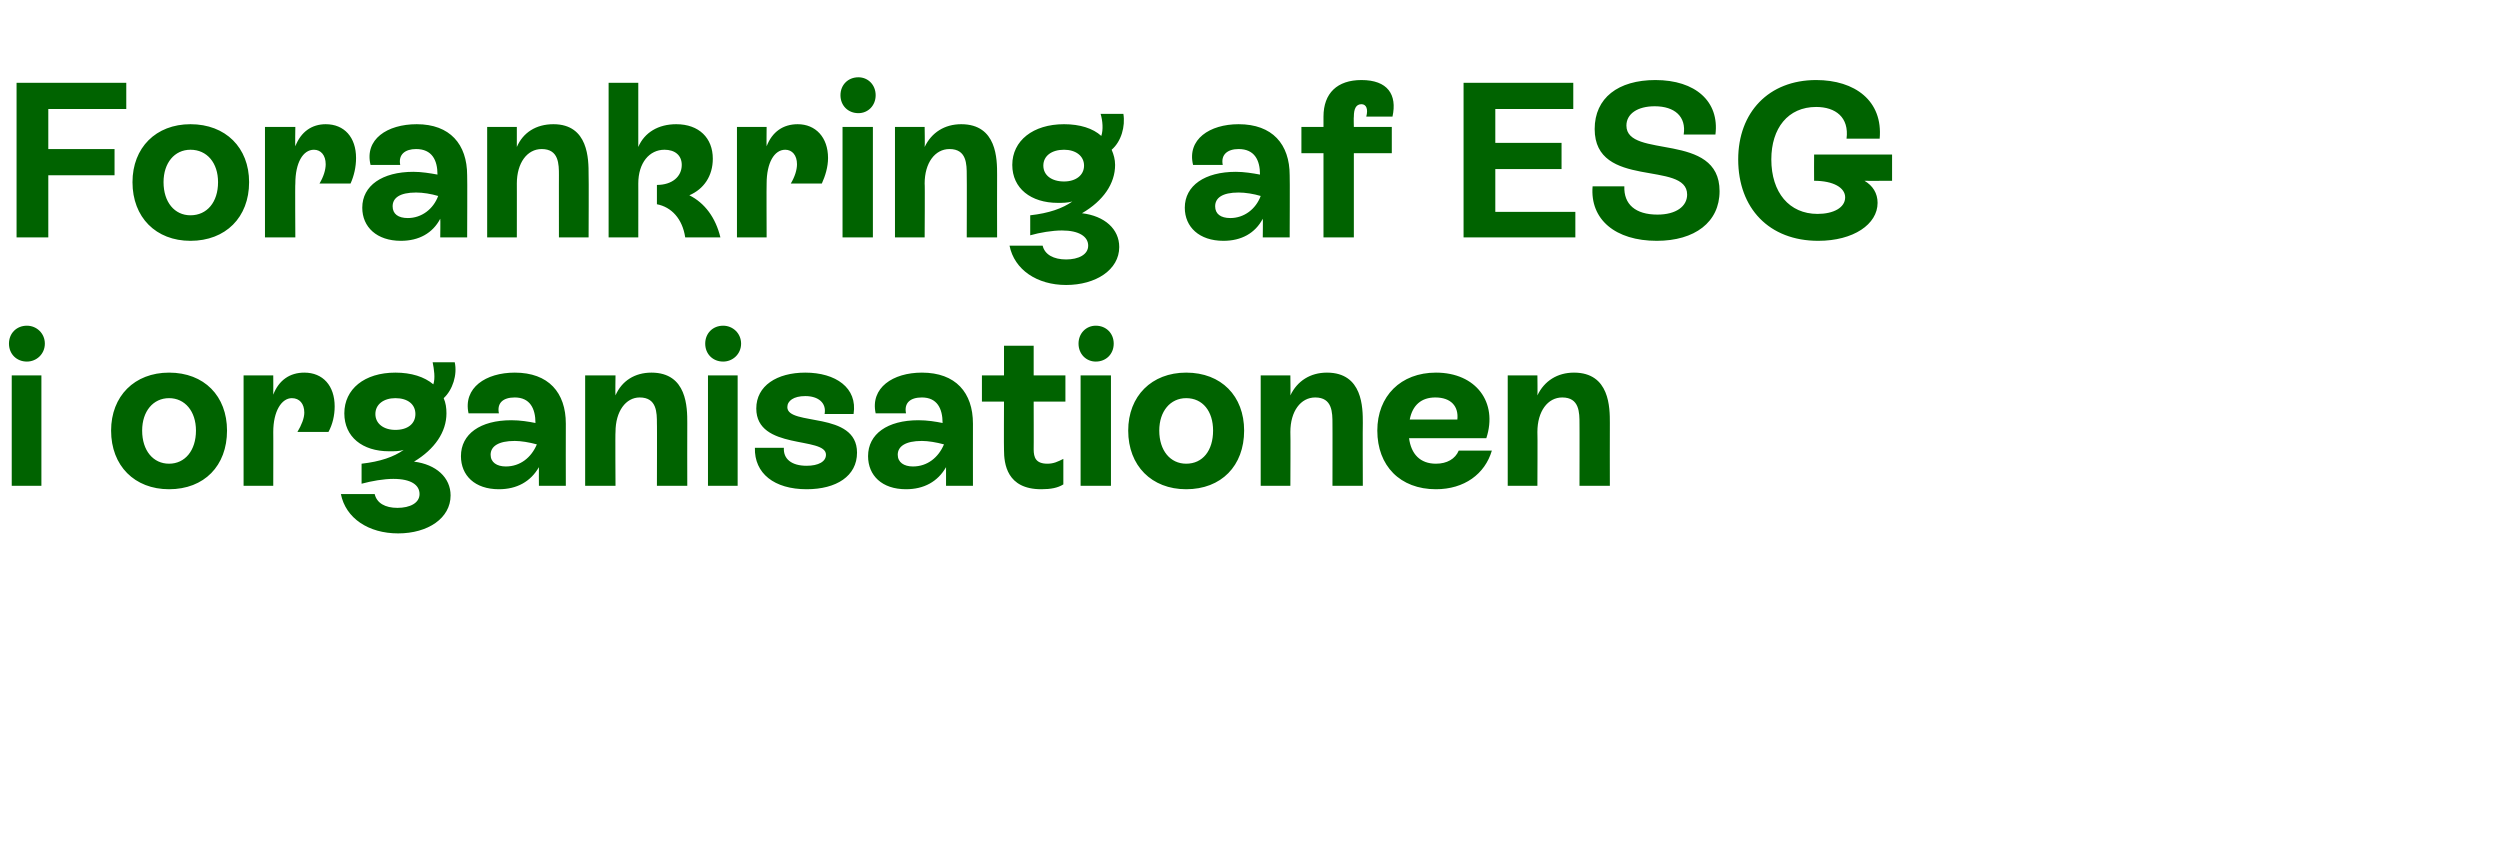 <?xml version="1.0" standalone="no"?><!DOCTYPE svg PUBLIC "-//W3C//DTD SVG 1.1//EN" "http://www.w3.org/Graphics/SVG/1.1/DTD/svg11.dtd"><svg xmlns="http://www.w3.org/2000/svg" version="1.1" width="362.3px" height="123px" viewBox="0 -5 362.3 123" style="top:-5px">  <desc>Forankring af ESG i organisationen</desc>  <defs/>  <g id="Polygon313341">    <path d="M 1.3 44.8 C 1.3 43.3 2.4 42.2 3.9 42.2 C 5.3 42.2 6.5 43.3 6.5 44.8 C 6.5 46.3 5.3 47.4 3.9 47.4 C 2.4 47.4 1.3 46.3 1.3 44.8 Z M 1.7 65.4 L 1.7 49.4 L 6 49.4 L 6 65.4 L 1.7 65.4 Z M 16.1 57.4 C 16.1 52.4 19.5 49 24.5 49 C 29.6 49 32.9 52.4 32.9 57.4 C 32.9 62.5 29.6 65.9 24.5 65.9 C 19.5 65.9 16.1 62.5 16.1 57.4 Z M 28.4 57.4 C 28.4 54.6 26.8 52.7 24.5 52.7 C 22.2 52.7 20.6 54.6 20.6 57.4 C 20.6 60.3 22.2 62.2 24.5 62.2 C 26.8 62.2 28.4 60.3 28.4 57.4 Z M 48.5 53.9 C 48.5 55.2 48.2 56.5 47.6 57.6 C 47.6 57.6 43.1 57.6 43.1 57.6 C 43.7 56.6 44.1 55.6 44.1 54.8 C 44.1 53.5 43.4 52.7 42.3 52.7 C 40.8 52.7 39.6 54.6 39.6 57.6 C 39.62 57.57 39.6 65.4 39.6 65.4 L 35.3 65.4 L 35.3 49.4 L 39.6 49.4 C 39.6 49.4 39.62 52.16 39.6 52.2 C 40.4 50.1 42 49 44.1 49 C 46.8 49 48.5 50.9 48.5 53.9 Z M 65.3 66.8 C 65.3 70.1 62 72.3 57.7 72.3 C 53.4 72.3 50.1 70.1 49.4 66.6 C 49.4 66.6 54.3 66.6 54.3 66.6 C 54.6 67.9 55.8 68.6 57.6 68.6 C 59.4 68.6 60.8 67.9 60.8 66.6 C 60.8 65.3 59.6 64.4 57 64.4 C 55.6 64.4 53.9 64.7 52.4 65.1 C 52.4 65.1 52.4 62.2 52.4 62.2 C 55.1 61.9 57.1 61.2 58.5 60.2 C 57.9 60.4 57.2 60.4 56.4 60.4 C 52.5 60.4 49.9 58.3 49.9 54.9 C 49.9 51.4 52.8 49 57.3 49 C 59.6 49 61.5 49.6 62.8 50.7 C 63.1 49.8 62.9 48.5 62.7 47.5 C 62.7 47.5 65.9 47.5 65.9 47.5 C 66.3 49.3 65.6 51.5 64.3 52.7 C 64.6 53.4 64.7 54.1 64.7 54.9 C 64.7 57.6 63 60.1 60 61.9 C 63.2 62.3 65.3 64.2 65.3 66.8 Z M 57.3 57.3 C 59.1 57.3 60.2 56.4 60.2 55 C 60.2 53.6 59.1 52.7 57.3 52.7 C 55.6 52.7 54.4 53.6 54.4 55 C 54.4 56.4 55.6 57.3 57.3 57.3 Z M 82 56.4 C 81.98 56.38 82 65.4 82 65.4 L 78.1 65.4 C 78.1 65.4 78.08 62.69 78.1 62.7 C 76.9 64.8 74.9 65.9 72.3 65.9 C 68.8 65.9 66.8 63.9 66.8 61.1 C 66.8 57.9 69.6 55.9 74.1 55.9 C 75.4 55.9 76.6 56.1 77.6 56.3 C 77.6 54.2 76.8 52.6 74.6 52.6 C 72.9 52.6 72 53.4 72.3 54.9 C 72.3 54.9 67.9 54.9 67.9 54.9 C 67.1 51.2 70.4 49 74.6 49 C 79.5 49 82 51.9 82 56.4 Z M 77.8 59.4 C 76.7 59.1 75.5 58.9 74.6 58.9 C 72.2 58.9 71.1 59.7 71.1 60.9 C 71.1 62 72 62.6 73.3 62.6 C 75.4 62.6 77 61.3 77.8 59.4 Z M 99.6 56.3 C 99.58 56.32 99.6 65.4 99.6 65.4 L 95.2 65.4 C 95.2 65.4 95.23 56.35 95.2 56.4 C 95.2 54.8 95.2 52.6 92.7 52.6 C 90.7 52.6 89.2 54.6 89.2 57.6 C 89.15 57.57 89.2 65.4 89.2 65.4 L 84.8 65.4 L 84.8 49.4 L 89.2 49.4 C 89.2 49.4 89.15 52.29 89.2 52.3 C 90.1 50.2 92 49 94.4 49 C 99.6 49 99.6 54.1 99.6 56.3 Z M 102.2 44.8 C 102.2 43.3 103.3 42.2 104.8 42.2 C 106.2 42.2 107.4 43.3 107.4 44.8 C 107.4 46.3 106.2 47.4 104.8 47.4 C 103.3 47.4 102.2 46.3 102.2 44.8 Z M 102.6 65.4 L 102.6 49.4 L 106.9 49.4 L 106.9 65.4 L 102.6 65.4 Z M 109.4 59.9 C 109.4 59.9 113.6 59.9 113.6 59.9 C 113.5 61.5 114.7 62.5 116.9 62.5 C 118.6 62.5 119.7 61.9 119.7 60.9 C 119.7 58.2 109.6 60.3 109.6 54.2 C 109.6 50.9 112.6 49 116.7 49 C 121.1 49 124.3 51.2 123.7 55 C 123.7 55 119.5 55 119.5 55 C 119.8 53.4 118.6 52.4 116.7 52.4 C 115 52.4 114.1 53.1 114.1 54 C 114.1 56.8 124.2 54.5 124.2 60.6 C 124.2 64 121.2 65.9 116.9 65.9 C 112.2 65.9 109.3 63.6 109.4 59.9 Z M 141 56.4 C 140.99 56.38 141 65.4 141 65.4 L 137.1 65.4 C 137.1 65.4 137.09 62.69 137.1 62.7 C 135.9 64.8 133.9 65.9 131.3 65.9 C 127.8 65.9 125.8 63.9 125.8 61.1 C 125.8 57.9 128.6 55.9 133.1 55.9 C 134.4 55.9 135.6 56.1 136.6 56.3 C 136.6 54.2 135.8 52.6 133.6 52.6 C 131.9 52.6 131 53.4 131.3 54.9 C 131.3 54.9 126.9 54.9 126.9 54.9 C 126.1 51.2 129.4 49 133.6 49 C 138.5 49 141 51.9 141 56.4 Z M 136.8 59.4 C 135.7 59.1 134.5 58.9 133.6 58.9 C 131.2 58.9 130.1 59.7 130.1 60.9 C 130.1 62 131 62.6 132.3 62.6 C 134.4 62.6 136 61.3 136.8 59.4 Z M 154.4 53.2 L 149.8 53.2 C 149.8 53.2 149.82 60.13 149.8 60.1 C 149.8 61.3 150.1 62.2 151.8 62.2 C 152.7 62.2 153.3 61.9 154.1 61.5 C 154.1 61.5 154.1 65.2 154.1 65.2 C 153.3 65.7 152.3 65.9 150.9 65.9 C 145.9 65.9 145.5 62.2 145.5 60.2 C 145.47 60.16 145.5 53.2 145.5 53.2 L 142.3 53.2 L 142.3 49.4 L 145.5 49.4 L 145.5 45.1 L 149.8 45.1 L 149.8 49.4 L 154.4 49.4 L 154.4 53.2 Z M 156.3 44.8 C 156.3 43.3 157.4 42.2 158.8 42.2 C 160.3 42.2 161.4 43.3 161.4 44.8 C 161.4 46.3 160.3 47.4 158.8 47.4 C 157.4 47.4 156.3 46.3 156.3 44.8 Z M 156.6 65.4 L 156.6 49.4 L 161 49.4 L 161 65.4 L 156.6 65.4 Z M 163.5 57.4 C 163.5 52.4 166.9 49 171.9 49 C 177 49 180.3 52.4 180.3 57.4 C 180.3 62.5 177 65.9 171.9 65.9 C 166.9 65.9 163.5 62.5 163.5 57.4 Z M 175.8 57.4 C 175.8 54.6 174.3 52.7 171.9 52.7 C 169.6 52.7 168 54.6 168 57.4 C 168 60.3 169.6 62.2 171.9 62.2 C 174.3 62.2 175.8 60.3 175.8 57.4 Z M 197.5 56.3 C 197.47 56.32 197.5 65.4 197.5 65.4 L 193.1 65.4 C 193.1 65.4 193.12 56.35 193.1 56.4 C 193.1 54.8 193.1 52.6 190.6 52.6 C 188.5 52.6 187 54.6 187 57.6 C 187.04 57.57 187 65.4 187 65.4 L 182.7 65.4 L 182.7 49.4 L 187 49.4 C 187 49.4 187.04 52.29 187 52.3 C 188 50.2 189.9 49 192.3 49 C 197.5 49 197.5 54.1 197.5 56.3 Z M 216.2 60.3 C 215.2 63.7 212.2 65.9 208.1 65.9 C 202.9 65.9 199.6 62.5 199.6 57.4 C 199.6 52.4 203 49 208.1 49 C 213.9 49 217.1 53.3 215.4 58.5 C 215.4 58.5 204.2 58.5 204.2 58.5 C 204.5 60.8 205.8 62.2 208.1 62.2 C 209.7 62.2 210.9 61.5 211.4 60.3 C 211.4 60.3 216.2 60.3 216.2 60.3 Z M 204.3 55.8 C 204.3 55.8 211.2 55.8 211.2 55.8 C 211.4 53.9 210.3 52.6 208 52.6 C 206 52.6 204.7 53.7 204.3 55.8 Z M 233.3 56.3 C 233.28 56.32 233.3 65.4 233.3 65.4 L 228.9 65.4 C 228.9 65.4 228.92 56.35 228.9 56.4 C 228.9 54.8 228.9 52.6 226.4 52.6 C 224.3 52.6 222.8 54.6 222.8 57.6 C 222.84 57.57 222.8 65.4 222.8 65.4 L 218.5 65.4 L 218.5 49.4 L 222.8 49.4 C 222.8 49.4 222.84 52.29 222.8 52.3 C 223.8 50.2 225.7 49 228.1 49 C 233.3 49 233.3 54.1 233.3 56.3 Z " stroke="none" fill="#006300"/>  </g>  <g id="Polygon313340">    <path d="M 18.3 10.8 L 7 10.8 L 7 16.6 L 16.6 16.6 L 16.6 20.4 L 7 20.4 L 7 29.4 L 2.4 29.4 L 2.4 7 L 18.3 7 L 18.3 10.8 Z M 19.2 21.4 C 19.2 16.4 22.6 13 27.6 13 C 32.7 13 36.1 16.4 36.1 21.4 C 36.1 26.5 32.7 29.9 27.6 29.9 C 22.6 29.9 19.2 26.5 19.2 21.4 Z M 31.6 21.4 C 31.6 18.6 30 16.7 27.6 16.7 C 25.3 16.7 23.7 18.6 23.7 21.4 C 23.7 24.3 25.3 26.2 27.6 26.2 C 30 26.2 31.6 24.3 31.6 21.4 Z M 51.6 17.9 C 51.6 19.2 51.3 20.5 50.8 21.6 C 50.8 21.6 46.3 21.6 46.3 21.6 C 46.9 20.6 47.2 19.6 47.2 18.8 C 47.2 17.5 46.5 16.7 45.5 16.7 C 43.9 16.7 42.8 18.6 42.8 21.6 C 42.75 21.57 42.8 29.4 42.8 29.4 L 38.4 29.4 L 38.4 13.4 L 42.8 13.4 C 42.8 13.4 42.75 16.16 42.8 16.2 C 43.6 14.1 45.2 13 47.2 13 C 49.9 13 51.6 14.9 51.6 17.9 Z M 67.7 20.4 C 67.74 20.38 67.7 29.4 67.7 29.4 L 63.8 29.4 C 63.8 29.4 63.84 26.69 63.8 26.7 C 62.7 28.8 60.7 29.9 58.1 29.9 C 54.6 29.9 52.5 27.9 52.5 25.1 C 52.5 21.9 55.4 19.9 59.9 19.9 C 61.1 19.9 62.3 20.1 63.4 20.3 C 63.4 18.2 62.6 16.6 60.3 16.6 C 58.7 16.6 57.7 17.4 58 18.9 C 58 18.9 53.7 18.9 53.7 18.9 C 52.8 15.2 56.1 13 60.4 13 C 65.2 13 67.7 15.9 67.7 20.4 Z M 63.5 23.4 C 62.5 23.1 61.3 22.9 60.3 22.9 C 57.9 22.9 56.9 23.7 56.9 24.9 C 56.9 26 57.7 26.6 59.1 26.6 C 61.1 26.6 62.8 25.3 63.5 23.4 Z M 85.3 20.3 C 85.34 20.32 85.3 29.4 85.3 29.4 L 81 29.4 C 81 29.4 80.99 20.35 81 20.4 C 81 18.8 81 16.6 78.5 16.6 C 76.4 16.6 74.9 18.6 74.9 21.6 C 74.91 21.57 74.9 29.4 74.9 29.4 L 70.6 29.4 L 70.6 13.4 L 74.9 13.4 C 74.9 13.4 74.91 16.29 74.9 16.3 C 75.8 14.2 77.7 13 80.2 13 C 85.3 13 85.3 18.1 85.3 20.3 Z M 104.4 29.4 C 104.4 29.4 99.3 29.4 99.3 29.4 C 98.9 26.7 97.3 25 95.2 24.6 C 95.2 24.6 95.2 21.8 95.2 21.8 C 97.4 21.8 98.8 20.6 98.8 18.9 C 98.8 17.5 97.8 16.7 96.3 16.7 C 94.1 16.7 92.5 18.6 92.5 21.6 C 92.51 21.57 92.5 29.4 92.5 29.4 L 88.2 29.4 L 88.2 7 L 92.5 7 C 92.5 7 92.51 16.29 92.5 16.3 C 93.4 14.2 95.4 13 98 13 C 101.3 13 103.3 15 103.3 18 C 103.3 20.5 102 22.4 99.9 23.3 C 102.1 24.4 103.7 26.5 104.4 29.4 Z M 120 17.9 C 120 19.2 119.6 20.5 119.1 21.6 C 119.1 21.6 114.6 21.6 114.6 21.6 C 115.2 20.6 115.5 19.6 115.5 18.8 C 115.5 17.5 114.8 16.7 113.8 16.7 C 112.2 16.7 111.1 18.6 111.1 21.6 C 111.07 21.57 111.1 29.4 111.1 29.4 L 106.8 29.4 L 106.8 13.4 L 111.1 13.4 C 111.1 13.4 111.07 16.16 111.1 16.2 C 111.9 14.1 113.5 13 115.6 13 C 118.2 13 120 14.9 120 17.9 Z M 121.8 8.8 C 121.8 7.3 122.9 6.2 124.4 6.2 C 125.8 6.2 126.9 7.3 126.9 8.8 C 126.9 10.3 125.8 11.4 124.4 11.4 C 122.9 11.4 121.8 10.3 121.8 8.8 Z M 122.1 29.4 L 122.1 13.4 L 126.5 13.4 L 126.5 29.4 L 122.1 29.4 Z M 144.5 20.3 C 144.48 20.32 144.5 29.4 144.5 29.4 L 140.1 29.4 C 140.1 29.4 140.13 20.35 140.1 20.4 C 140.1 18.8 140.1 16.6 137.6 16.6 C 135.5 16.6 134 18.6 134 21.6 C 134.05 21.57 134 29.4 134 29.4 L 129.7 29.4 L 129.7 13.4 L 134 13.4 C 134 13.4 134.05 16.29 134 16.3 C 135 14.2 136.9 13 139.3 13 C 144.5 13 144.5 18.1 144.5 20.3 Z M 162.2 30.8 C 162.2 34.1 158.8 36.3 154.5 36.3 C 150.3 36.3 147 34.1 146.3 30.6 C 146.3 30.6 151.1 30.6 151.1 30.6 C 151.4 31.9 152.7 32.6 154.5 32.6 C 156.3 32.6 157.7 31.9 157.7 30.6 C 157.7 29.3 156.4 28.4 153.9 28.4 C 152.5 28.4 150.7 28.7 149.3 29.1 C 149.3 29.1 149.3 26.2 149.3 26.2 C 152 25.9 154 25.2 155.4 24.2 C 154.7 24.4 154 24.4 153.3 24.4 C 149.4 24.4 146.7 22.3 146.7 18.9 C 146.7 15.4 149.7 13 154.2 13 C 156.5 13 158.4 13.6 159.6 14.7 C 159.9 13.8 159.8 12.5 159.5 11.5 C 159.5 11.5 162.8 11.5 162.8 11.5 C 163.1 13.3 162.5 15.5 161.1 16.7 C 161.4 17.4 161.6 18.1 161.6 18.9 C 161.6 21.6 159.9 24.1 156.8 25.9 C 160.1 26.3 162.2 28.2 162.2 30.8 Z M 154.2 21.3 C 155.9 21.3 157.1 20.4 157.1 19 C 157.1 17.6 155.9 16.7 154.2 16.7 C 152.4 16.7 151.2 17.6 151.2 19 C 151.2 20.4 152.4 21.3 154.2 21.3 Z M 186.9 20.4 C 186.94 20.38 186.9 29.4 186.9 29.4 L 183 29.4 C 183 29.4 183.04 26.69 183 26.7 C 181.9 28.8 179.9 29.9 177.3 29.9 C 173.8 29.9 171.7 27.9 171.7 25.1 C 171.7 21.9 174.6 19.9 179.1 19.9 C 180.3 19.9 181.5 20.1 182.6 20.3 C 182.6 18.2 181.8 16.6 179.5 16.6 C 177.9 16.6 176.9 17.4 177.2 18.9 C 177.2 18.9 172.9 18.9 172.9 18.9 C 172 15.2 175.3 13 179.5 13 C 184.4 13 186.9 15.9 186.9 20.4 Z M 182.7 23.4 C 181.7 23.1 180.5 22.9 179.5 22.9 C 177.1 22.9 176.1 23.7 176.1 24.9 C 176.1 26 176.9 26.6 178.3 26.6 C 180.3 26.6 182 25.3 182.7 23.4 Z M 198 11.9 C 198.3 10.8 198 10.1 197.3 10.1 C 196.5 10.1 196.2 10.8 196.2 11.9 C 196.16 11.9 196.2 13.4 196.2 13.4 L 201.7 13.4 L 201.7 17.2 L 196.2 17.2 L 196.2 29.4 L 191.8 29.4 L 191.8 17.2 L 188.6 17.2 L 188.6 13.4 L 191.8 13.4 C 191.8 13.4 191.8 11.9 191.8 11.9 C 191.8 8.5 193.8 6.6 197.3 6.6 C 201.1 6.6 202.5 8.7 201.8 11.9 C 201.8 11.9 198 11.9 198 11.9 Z M 216.7 25.7 L 228.3 25.7 L 228.3 29.4 L 212.1 29.4 L 212.1 7 L 228 7 L 228 10.8 L 216.7 10.8 L 216.7 15.7 L 226.3 15.7 L 226.3 19.5 L 216.7 19.5 L 216.7 25.7 Z M 230.8 22 C 230.8 22 235.4 22 235.4 22 C 235.3 24.6 237 26.1 240.2 26.1 C 242.9 26.1 244.5 24.9 244.5 23.2 C 244.5 18.2 231.1 22.5 231.1 13.7 C 231.1 9.2 234.5 6.6 239.9 6.6 C 245.7 6.6 249.2 9.7 248.6 14.5 C 248.6 14.5 244 14.5 244 14.5 C 244.4 11.9 242.7 10.4 239.8 10.4 C 237.3 10.4 235.7 11.5 235.7 13.2 C 235.7 18.1 249.2 14 249.2 22.7 C 249.2 27.2 245.6 29.9 240.1 29.9 C 234.1 29.9 230.4 26.8 230.8 22 Z M 274.2 17.4 L 274.2 21.2 C 274.2 21.2 270.17 21.22 270.2 21.2 C 271.4 21.9 272.1 23 272.1 24.4 C 272.1 27.5 268.6 29.9 263.5 29.9 C 256.4 29.9 251.9 25.2 251.9 18.1 C 251.9 11.3 256.3 6.6 263.2 6.6 C 268.8 6.6 272.9 9.6 272.4 15.1 C 272.4 15.1 267.6 15.1 267.6 15.1 C 268 12 266 10.5 263.2 10.5 C 259.1 10.5 256.7 13.6 256.7 18.1 C 256.7 22.9 259.3 26 263.4 26 C 265.7 26 267.4 25.1 267.4 23.6 C 267.4 22.2 265.7 21.2 262.9 21.2 C 262.88 21.22 262.9 17.4 262.9 17.4 L 274.2 17.4 Z " stroke="none" fill="#006300"/>  </g></svg>